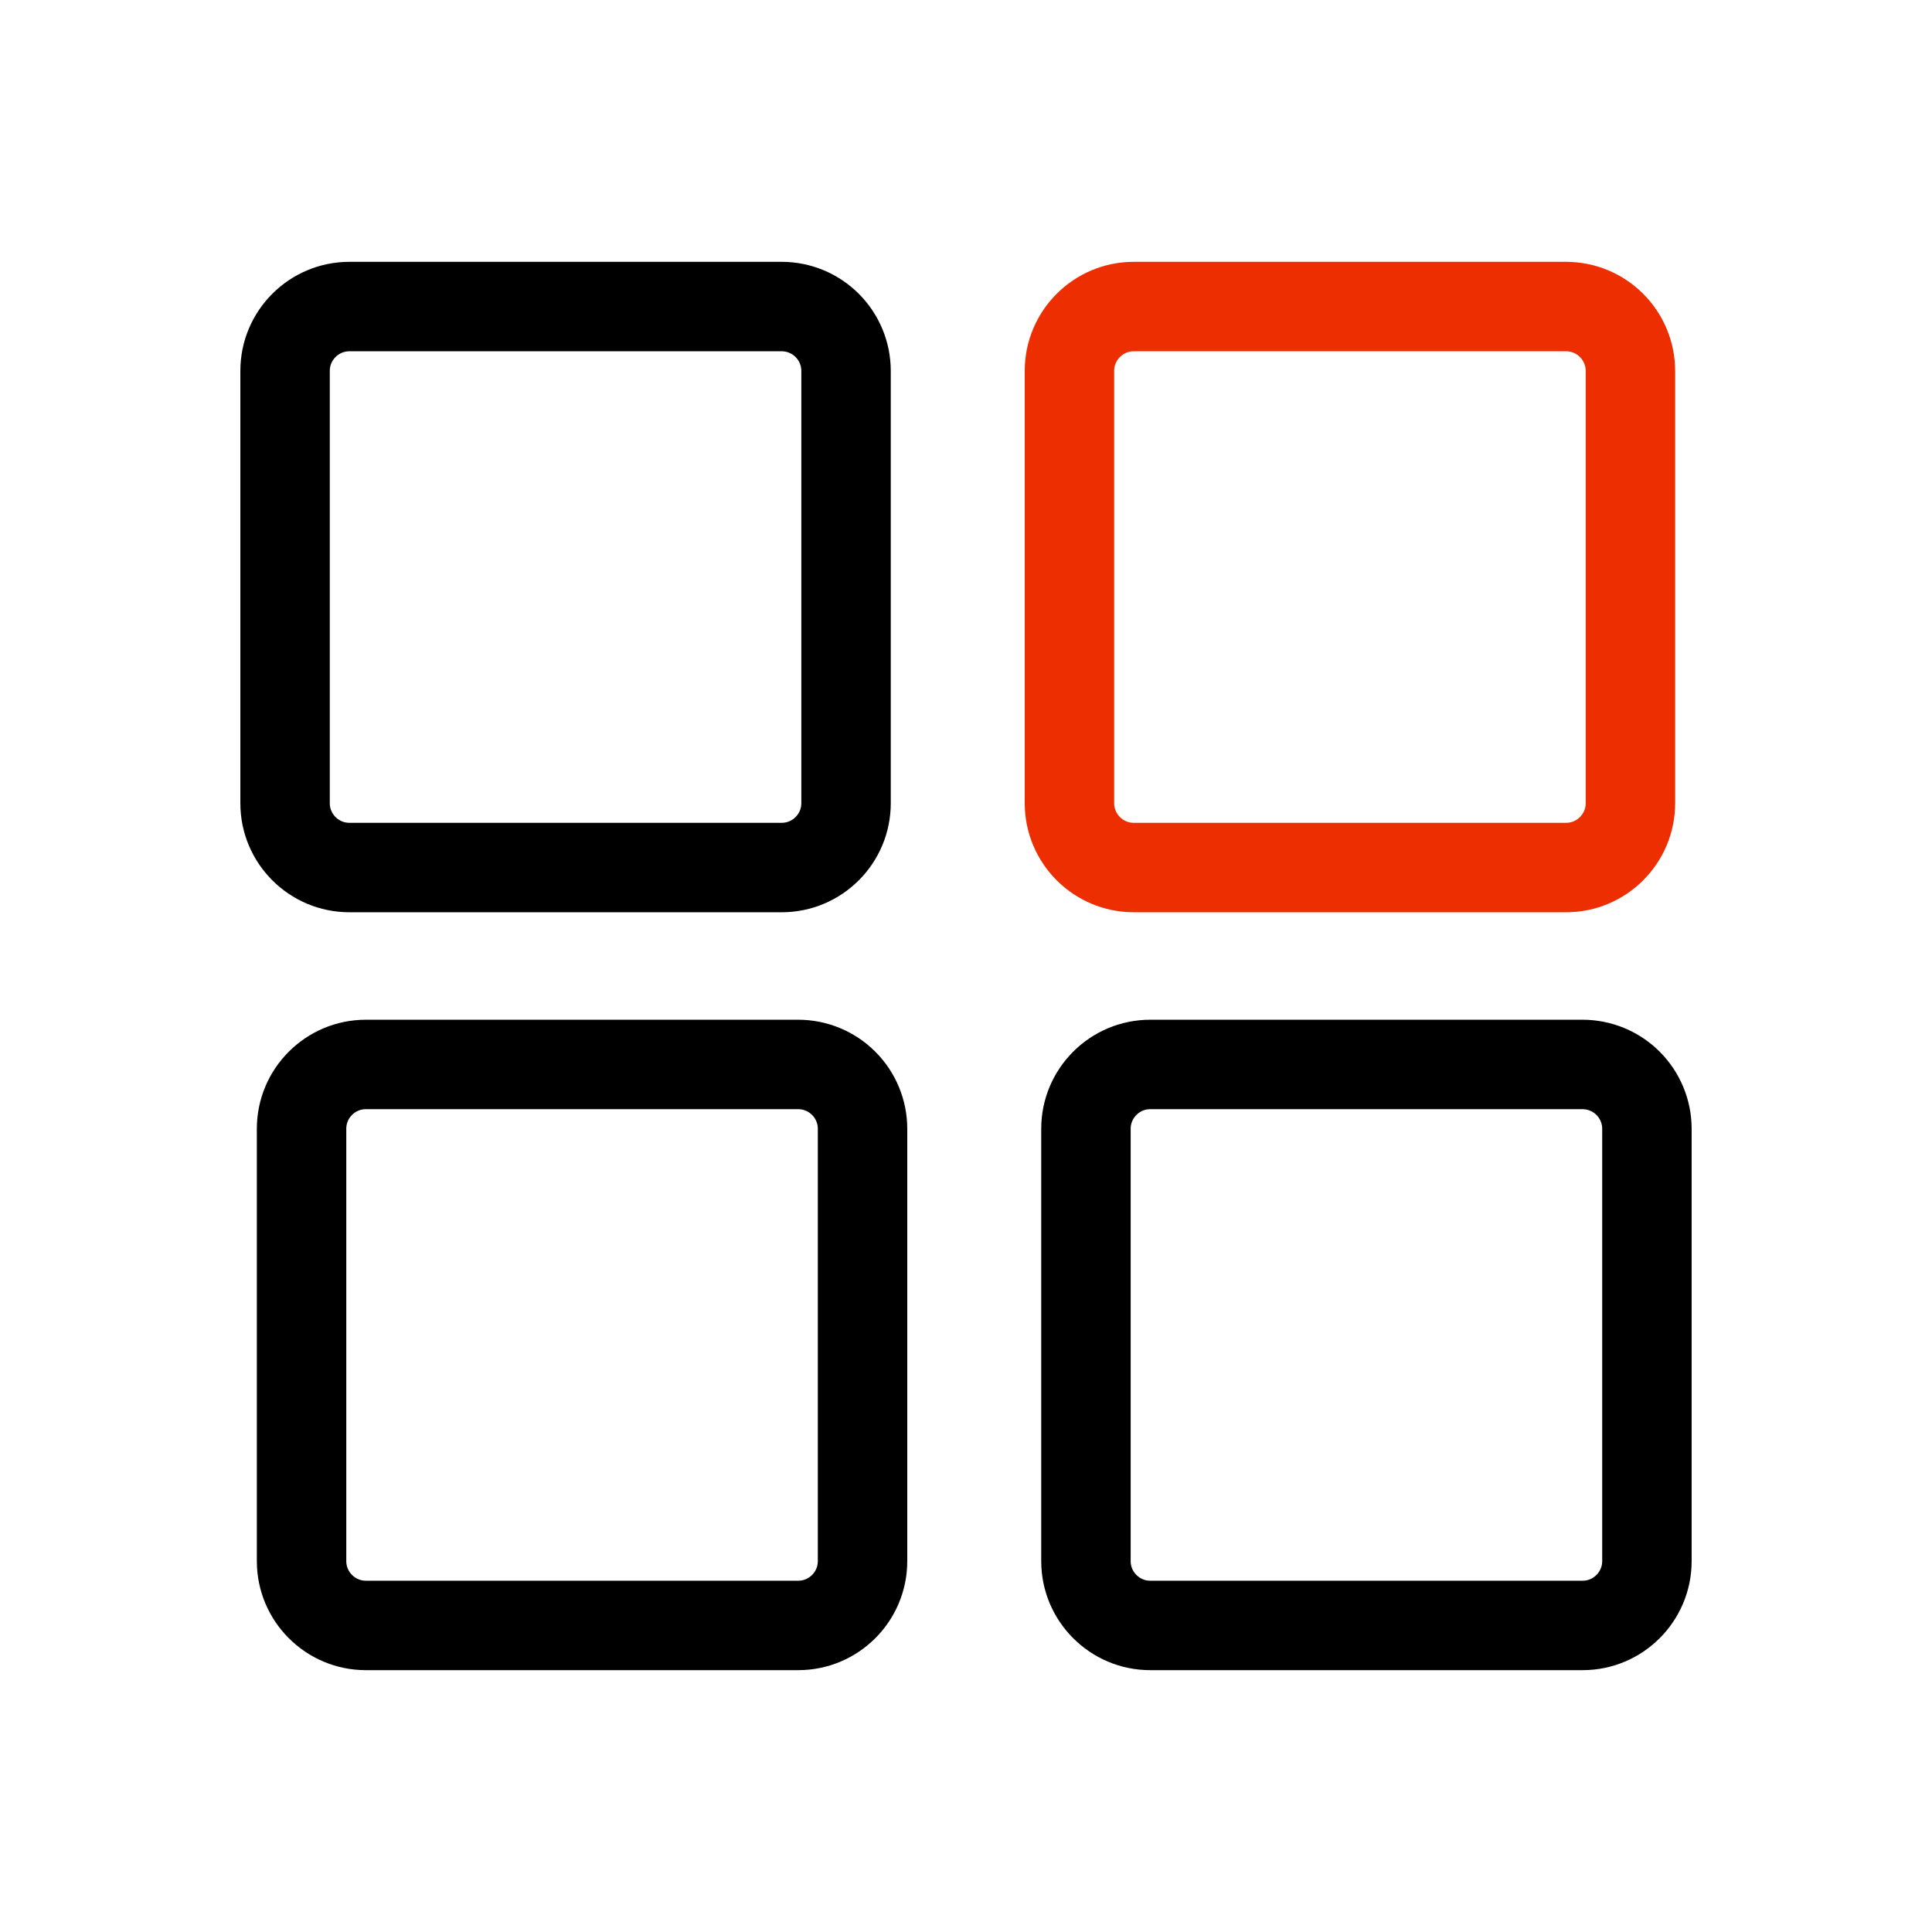 <svg version="1.0" preserveAspectRatio="xMidYMid meet" height="1080" viewBox="0 0 810 810" zoomAndPan="magnify" width="1080" xmlns:xlink="http://www.w3.org/1999/xlink" xmlns="http://www.w3.org/2000/svg"><defs><clipPath id="8c99ca21b9"><path clip-rule="nonzero" d="M 101.516 110.523 L 373 110.523 L 373 382 L 101.516 382 Z M 101.516 110.523"></path></clipPath><clipPath id="5f3c43d7e2"><path clip-rule="nonzero" d="M 100.766 155.523 L 100.766 336.723 C 100.766 361.992 121.25 382.473 146.516 382.473 L 327.715 382.473 C 352.984 382.473 373.465 361.992 373.465 336.723 L 373.465 155.523 C 373.465 143.391 368.645 131.754 360.066 123.176 C 351.488 114.594 339.852 109.773 327.715 109.773 L 146.516 109.773 C 121.25 109.773 100.766 130.258 100.766 155.523 Z M 100.766 155.523"></path></clipPath><clipPath id="4bf3f664ab"><path clip-rule="nonzero" d="M 147.418 110.676 L 326.816 110.676 C 352.082 110.676 372.566 131.156 372.566 156.426 L 372.566 335.824 C 372.566 361.09 352.082 381.574 326.816 381.574 L 147.418 381.574 C 122.148 381.574 101.668 361.09 101.668 335.824 L 101.668 156.426 C 101.668 131.156 122.148 110.676 147.418 110.676 Z M 147.418 110.676"></path></clipPath><clipPath id="d80942cc98"><path clip-rule="nonzero" d="M 100.766 109.773 L 373.762 109.773 L 373.762 382.77 L 100.766 382.77 Z M 100.766 109.773"></path></clipPath><clipPath id="ad93ecd63a"><path clip-rule="nonzero" d="M 100.766 155.523 L 100.766 336.723 C 100.766 361.992 121.25 382.473 146.516 382.473 L 327.715 382.473 C 352.984 382.473 373.465 361.992 373.465 336.723 L 373.465 155.523 C 373.465 143.391 368.645 131.754 360.066 123.176 C 351.488 114.594 339.852 109.773 327.715 109.773 L 146.516 109.773 C 121.25 109.773 100.766 130.258 100.766 155.523 Z M 100.766 155.523"></path></clipPath><clipPath id="6cfc54fece"><path clip-rule="nonzero" d="M 100.766 155.523 L 100.766 336.719 C 100.766 361.988 121.25 382.469 146.516 382.469 L 327.715 382.469 C 352.98 382.469 373.461 361.988 373.461 336.719 L 373.461 155.523 C 373.461 143.391 368.641 131.754 360.062 123.176 C 351.484 114.594 339.848 109.773 327.715 109.773 L 146.516 109.773 C 121.25 109.773 100.766 130.258 100.766 155.523 Z M 100.766 155.523"></path></clipPath><clipPath id="41dad0a528"><path clip-rule="nonzero" d="M 430.371 110.523 L 701.871 110.523 L 701.871 382 L 430.371 382 Z M 430.371 110.523"></path></clipPath><clipPath id="78155c62f7"><path clip-rule="nonzero" d="M 429.621 155.523 L 429.621 336.723 C 429.621 361.992 450.102 382.473 475.371 382.473 L 656.57 382.473 C 681.836 382.473 702.32 361.992 702.32 336.723 L 702.32 155.523 C 702.32 143.391 697.5 131.754 688.918 123.176 C 680.34 114.594 668.703 109.773 656.57 109.773 L 475.371 109.773 C 450.102 109.773 429.621 130.258 429.621 155.523 Z M 429.621 155.523"></path></clipPath><clipPath id="1bdd3c0a14"><path clip-rule="nonzero" d="M 476.27 110.676 L 655.668 110.676 C 680.938 110.676 701.418 131.156 701.418 156.426 L 701.418 335.824 C 701.418 361.09 680.938 381.574 655.668 381.574 L 476.27 381.574 C 451.004 381.574 430.52 361.09 430.52 335.824 L 430.52 156.426 C 430.52 131.156 451.004 110.676 476.27 110.676 Z M 476.27 110.676"></path></clipPath><clipPath id="d0b7a02d28"><path clip-rule="nonzero" d="M 429.621 109.773 L 702.617 109.773 L 702.617 382.77 L 429.621 382.77 Z M 429.621 109.773"></path></clipPath><clipPath id="03da9c9735"><path clip-rule="nonzero" d="M 429.621 155.523 L 429.621 336.723 C 429.621 361.992 450.102 382.473 475.371 382.473 L 656.57 382.473 C 681.836 382.473 702.32 361.992 702.32 336.723 L 702.32 155.523 C 702.32 143.391 697.5 131.754 688.918 123.176 C 680.34 114.594 668.703 109.773 656.57 109.773 L 475.371 109.773 C 450.102 109.773 429.621 130.258 429.621 155.523 Z M 429.621 155.523"></path></clipPath><clipPath id="c5ce79acd3"><path clip-rule="nonzero" d="M 429.621 155.523 L 429.621 336.719 C 429.621 361.988 450.102 382.469 475.367 382.469 L 656.566 382.469 C 681.832 382.469 702.316 361.988 702.316 336.719 L 702.316 155.523 C 702.316 143.391 697.496 131.754 688.914 123.176 C 680.336 114.594 668.699 109.773 656.566 109.773 L 475.367 109.773 C 450.102 109.773 429.621 130.258 429.621 155.523 Z M 429.621 155.523"></path></clipPath><clipPath id="af4dbefa31"><path clip-rule="nonzero" d="M 108.43 428.277 L 379.93 428.277 L 379.93 699.777 L 108.43 699.777 Z M 108.43 428.277"></path></clipPath><clipPath id="d5196fb43b"><path clip-rule="nonzero" d="M 107.68 473.277 L 107.68 654.477 C 107.68 679.742 128.164 700.227 153.43 700.227 L 334.629 700.227 C 359.898 700.227 380.379 679.742 380.379 654.477 L 380.379 473.277 C 380.379 461.145 375.562 449.508 366.98 440.926 C 358.402 432.348 346.766 427.527 334.629 427.527 L 153.43 427.527 C 128.164 427.527 107.68 448.008 107.68 473.277 Z M 107.68 473.277"></path></clipPath><clipPath id="78870dc4de"><path clip-rule="nonzero" d="M 154.332 428.426 L 333.73 428.426 C 358.996 428.426 379.48 448.91 379.48 474.176 L 379.48 653.574 C 379.48 678.844 358.996 699.324 333.73 699.324 L 154.332 699.324 C 129.062 699.324 108.582 678.844 108.582 653.574 L 108.582 474.176 C 108.582 448.91 129.062 428.426 154.332 428.426 Z M 154.332 428.426"></path></clipPath><clipPath id="5e68df4565"><path clip-rule="nonzero" d="M 107.68 427.527 L 380.676 427.527 L 380.676 700.523 L 107.68 700.523 Z M 107.68 427.527"></path></clipPath><clipPath id="a5ba8af8d2"><path clip-rule="nonzero" d="M 107.68 473.277 L 107.68 654.477 C 107.68 679.742 128.164 700.227 153.43 700.227 L 334.629 700.227 C 359.898 700.227 380.379 679.742 380.379 654.477 L 380.379 473.277 C 380.379 461.145 375.562 449.508 366.98 440.926 C 358.402 432.348 346.766 427.527 334.629 427.527 L 153.43 427.527 C 128.164 427.527 107.68 448.008 107.68 473.277 Z M 107.68 473.277"></path></clipPath><clipPath id="06b0f75cc1"><path clip-rule="nonzero" d="M 107.68 473.277 L 107.68 654.473 C 107.68 679.738 128.164 700.223 153.43 700.223 L 334.629 700.223 C 359.895 700.223 380.375 679.738 380.375 654.473 L 380.375 473.277 C 380.375 461.141 375.559 449.508 366.977 440.926 C 358.398 432.348 346.762 427.527 334.629 427.527 L 153.43 427.527 C 128.164 427.527 107.68 448.008 107.68 473.277 Z M 107.68 473.277"></path></clipPath><clipPath id="d1b4986aa1"><path clip-rule="nonzero" d="M 437.285 428.277 L 708.785 428.277 L 708.785 699.777 L 437.285 699.777 Z M 437.285 428.277"></path></clipPath><clipPath id="b54571e8c4"><path clip-rule="nonzero" d="M 436.535 473.277 L 436.535 654.477 C 436.535 679.742 457.016 700.227 482.285 700.227 L 663.484 700.227 C 688.75 700.227 709.234 679.742 709.234 654.477 L 709.234 473.277 C 709.234 461.145 704.414 449.508 695.832 440.926 C 687.254 432.348 675.617 427.527 663.484 427.527 L 482.285 427.527 C 457.016 427.527 436.535 448.008 436.535 473.277 Z M 436.535 473.277"></path></clipPath><clipPath id="79bef7ecd1"><path clip-rule="nonzero" d="M 483.184 428.426 L 662.582 428.426 C 687.852 428.426 708.332 448.91 708.332 474.176 L 708.332 653.574 C 708.332 678.844 687.852 699.324 662.582 699.324 L 483.184 699.324 C 457.918 699.324 437.434 678.844 437.434 653.574 L 437.434 474.176 C 437.434 448.91 457.918 428.426 483.184 428.426 Z M 483.184 428.426"></path></clipPath><clipPath id="7987a52ef8"><path clip-rule="nonzero" d="M 436.535 427.527 L 709.531 427.527 L 709.531 700.523 L 436.535 700.523 Z M 436.535 427.527"></path></clipPath><clipPath id="2b5b08d9bb"><path clip-rule="nonzero" d="M 436.535 473.277 L 436.535 654.477 C 436.535 679.742 457.016 700.227 482.285 700.227 L 663.484 700.227 C 688.75 700.227 709.234 679.742 709.234 654.477 L 709.234 473.277 C 709.234 461.145 704.414 449.508 695.832 440.926 C 687.254 432.348 675.617 427.527 663.484 427.527 L 482.285 427.527 C 457.016 427.527 436.535 448.008 436.535 473.277 Z M 436.535 473.277"></path></clipPath><clipPath id="e4db2949f9"><path clip-rule="nonzero" d="M 436.535 473.277 L 436.535 654.473 C 436.535 679.738 457.016 700.223 482.281 700.223 L 663.48 700.223 C 688.746 700.223 709.23 679.738 709.23 654.473 L 709.23 473.277 C 709.23 461.141 704.41 449.508 695.828 440.926 C 687.25 432.348 675.613 427.527 663.48 427.527 L 482.281 427.527 C 457.016 427.527 436.535 448.008 436.535 473.277 Z M 436.535 473.277"></path></clipPath></defs><rect fill-opacity="1" height="972" y="-81" fill="#ffffff" width="972" x="-81"></rect><rect fill-opacity="1" height="972" y="-81" fill="#ffffff" width="972" x="-81"></rect><g clip-path="url(#8c99ca21b9)"><g clip-path="url(#5f3c43d7e2)"><g clip-path="url(#4bf3f664ab)"><path fill-rule="nonzero" fill-opacity="1" d="M 146.27 109.773 C 121.273 109.773 100.77 130.281 100.77 155.273 L 100.77 337.273 C 100.77 362.27 121.273 382.773 146.27 382.773 L 328.27 382.773 C 353.262 382.773 373.77 362.27 373.77 337.273 L 373.77 155.273 C 373.77 130.281 353.262 109.773 328.27 109.773 Z M 146.27 122.773 L 328.27 122.773 C 346.172 122.773 360.77 137.371 360.77 155.273 L 360.77 337.273 C 360.77 355.18 346.172 369.773 328.27 369.773 L 146.27 369.773 C 128.363 369.773 113.77 355.18 113.77 337.273 L 113.77 155.273 C 113.77 137.371 128.363 122.773 146.27 122.773 Z M 146.27 122.773" fill="#000000"></path></g></g></g><g clip-path="url(#d80942cc98)"><g clip-path="url(#ad93ecd63a)"><g clip-path="url(#6cfc54fece)"><path stroke-miterlimit="4" stroke-opacity="1" stroke-width="100" stroke="#000000" d="M -0.002 60.999 L -0.002 302.593 C -0.002 336.285 27.311 363.593 60.998 363.593 L 302.597 363.593 C 336.285 363.593 363.592 336.285 363.592 302.593 L 363.592 60.999 C 363.592 44.822 357.165 29.306 345.727 17.869 C 334.29 6.426 318.774 -0.001 302.597 -0.001 L 60.998 -0.001 C 27.311 -0.001 -0.002 27.312 -0.002 60.999 Z M -0.002 60.999" stroke-linejoin="miter" fill="none" transform="matrix(0.75, 0, 0, 0.75, 100.767, 109.774)" stroke-linecap="butt"></path></g></g></g><g clip-path="url(#41dad0a528)"><g clip-path="url(#78155c62f7)"><g clip-path="url(#1bdd3c0a14)"><path fill-rule="nonzero" fill-opacity="1" d="M 475.07 109.773 C 450.102 109.773 429.621 130.254 429.621 155.223 L 429.621 337.02 C 429.621 361.988 450.102 382.469 475.07 382.469 L 656.867 382.469 C 681.832 382.469 702.316 361.988 702.316 337.02 L 702.316 155.223 C 702.316 130.254 681.832 109.773 656.867 109.773 Z M 475.07 122.758 L 656.867 122.758 C 674.75 122.758 689.328 137.34 689.328 155.223 L 689.328 337.02 C 689.328 354.906 674.75 369.484 656.867 369.484 L 475.07 369.484 C 457.184 369.484 442.605 354.906 442.605 337.02 L 442.605 155.223 C 442.605 137.34 457.184 122.758 475.07 122.758 Z M 475.07 122.758" fill="#ed2e00"></path></g></g></g><g clip-path="url(#d0b7a02d28)"><g clip-path="url(#03da9c9735)"><g clip-path="url(#c5ce79acd3)"><path stroke-miterlimit="4" stroke-opacity="1" stroke-width="100" stroke="#ed2e00" d="M 0.002 60.999 L 0.002 302.593 C 0.002 336.285 27.31 363.593 60.997 363.593 L 302.596 363.593 C 336.284 363.593 363.596 336.285 363.596 302.593 L 363.596 60.999 C 363.596 44.822 357.169 29.306 345.726 17.869 C 334.289 6.426 318.773 -0.001 302.596 -0.001 L 60.997 -0.001 C 27.31 -0.001 0.002 27.312 0.002 60.999 Z M 0.002 60.999" stroke-linejoin="miter" fill="none" transform="matrix(0.75, 0, 0, 0.75, 429.619, 109.774)" stroke-linecap="butt"></path></g></g></g><g clip-path="url(#af4dbefa31)"><g clip-path="url(#d5196fb43b)"><g clip-path="url(#78870dc4de)"><path fill-rule="nonzero" fill-opacity="1" d="M 153.184 427.527 C 128.188 427.527 107.684 448.031 107.684 473.027 L 107.684 655.027 C 107.684 680.023 128.188 700.527 153.184 700.527 L 335.184 700.527 C 360.176 700.527 380.684 680.023 380.684 655.027 L 380.684 473.027 C 380.684 448.031 360.176 427.527 335.184 427.527 Z M 153.184 440.527 L 335.184 440.527 C 353.086 440.527 367.684 455.121 367.684 473.027 L 367.684 655.027 C 367.684 672.934 353.086 687.527 335.184 687.527 L 153.184 687.527 C 135.277 687.527 120.684 672.934 120.684 655.027 L 120.684 473.027 C 120.684 455.121 135.277 440.527 153.184 440.527 Z M 153.184 440.527" fill="#000000"></path></g></g></g><g clip-path="url(#5e68df4565)"><g clip-path="url(#a5ba8af8d2)"><g clip-path="url(#06b0f75cc1)"><path stroke-miterlimit="4" stroke-opacity="1" stroke-width="100" stroke="#000000" d="M -0.002 61.001 L -0.002 302.595 C -0.002 336.282 27.31 363.595 60.998 363.595 L 302.597 363.595 C 336.284 363.595 363.591 336.282 363.591 302.595 L 363.591 61.001 C 363.591 44.819 357.17 29.308 345.727 17.866 C 334.289 6.428 318.774 0.001 302.597 0.001 L 60.998 0.001 C 27.31 0.001 -0.002 27.308 -0.002 61.001 Z M -0.002 61.001" stroke-linejoin="miter" fill="none" transform="matrix(0.75, 0, 0, 0.75, 107.681, 427.527)" stroke-linecap="butt"></path></g></g></g><g clip-path="url(#d1b4986aa1)"><g clip-path="url(#b54571e8c4)"><g clip-path="url(#79bef7ecd1)"><path fill-rule="nonzero" fill-opacity="1" d="M 482.035 427.527 C 457.039 427.527 436.535 448.031 436.535 473.027 L 436.535 655.027 C 436.535 680.023 457.039 700.527 482.035 700.527 L 664.035 700.527 C 689.031 700.527 709.535 680.023 709.535 655.027 L 709.535 473.027 C 709.535 448.031 689.031 427.527 664.035 427.527 Z M 482.035 440.527 L 664.035 440.527 C 681.938 440.527 696.535 455.121 696.535 473.027 L 696.535 655.027 C 696.535 672.934 681.938 687.527 664.035 687.527 L 482.035 687.527 C 464.129 687.527 449.535 672.934 449.535 655.027 L 449.535 473.027 C 449.535 455.121 464.129 440.527 482.035 440.527 Z M 482.035 440.527" fill="#000000"></path></g></g></g><g clip-path="url(#7987a52ef8)"><g clip-path="url(#2b5b08d9bb)"><g clip-path="url(#e4db2949f9)"><path stroke-miterlimit="4" stroke-opacity="1" stroke-width="100" stroke="#000000" d="M 0.002 61.001 L 0.002 302.595 C 0.002 336.282 27.309 363.595 60.997 363.595 L 302.596 363.595 C 336.283 363.595 363.596 336.282 363.596 302.595 L 363.596 61.001 C 363.596 44.819 357.169 29.308 345.726 17.866 C 334.288 6.428 318.773 0.001 302.596 0.001 L 60.997 0.001 C 27.309 0.001 0.002 27.308 0.002 61.001 Z M 0.002 61.001" stroke-linejoin="miter" fill="none" transform="matrix(0.75, 0, 0, 0.75, 436.534, 427.527)" stroke-linecap="butt"></path></g></g></g></svg>